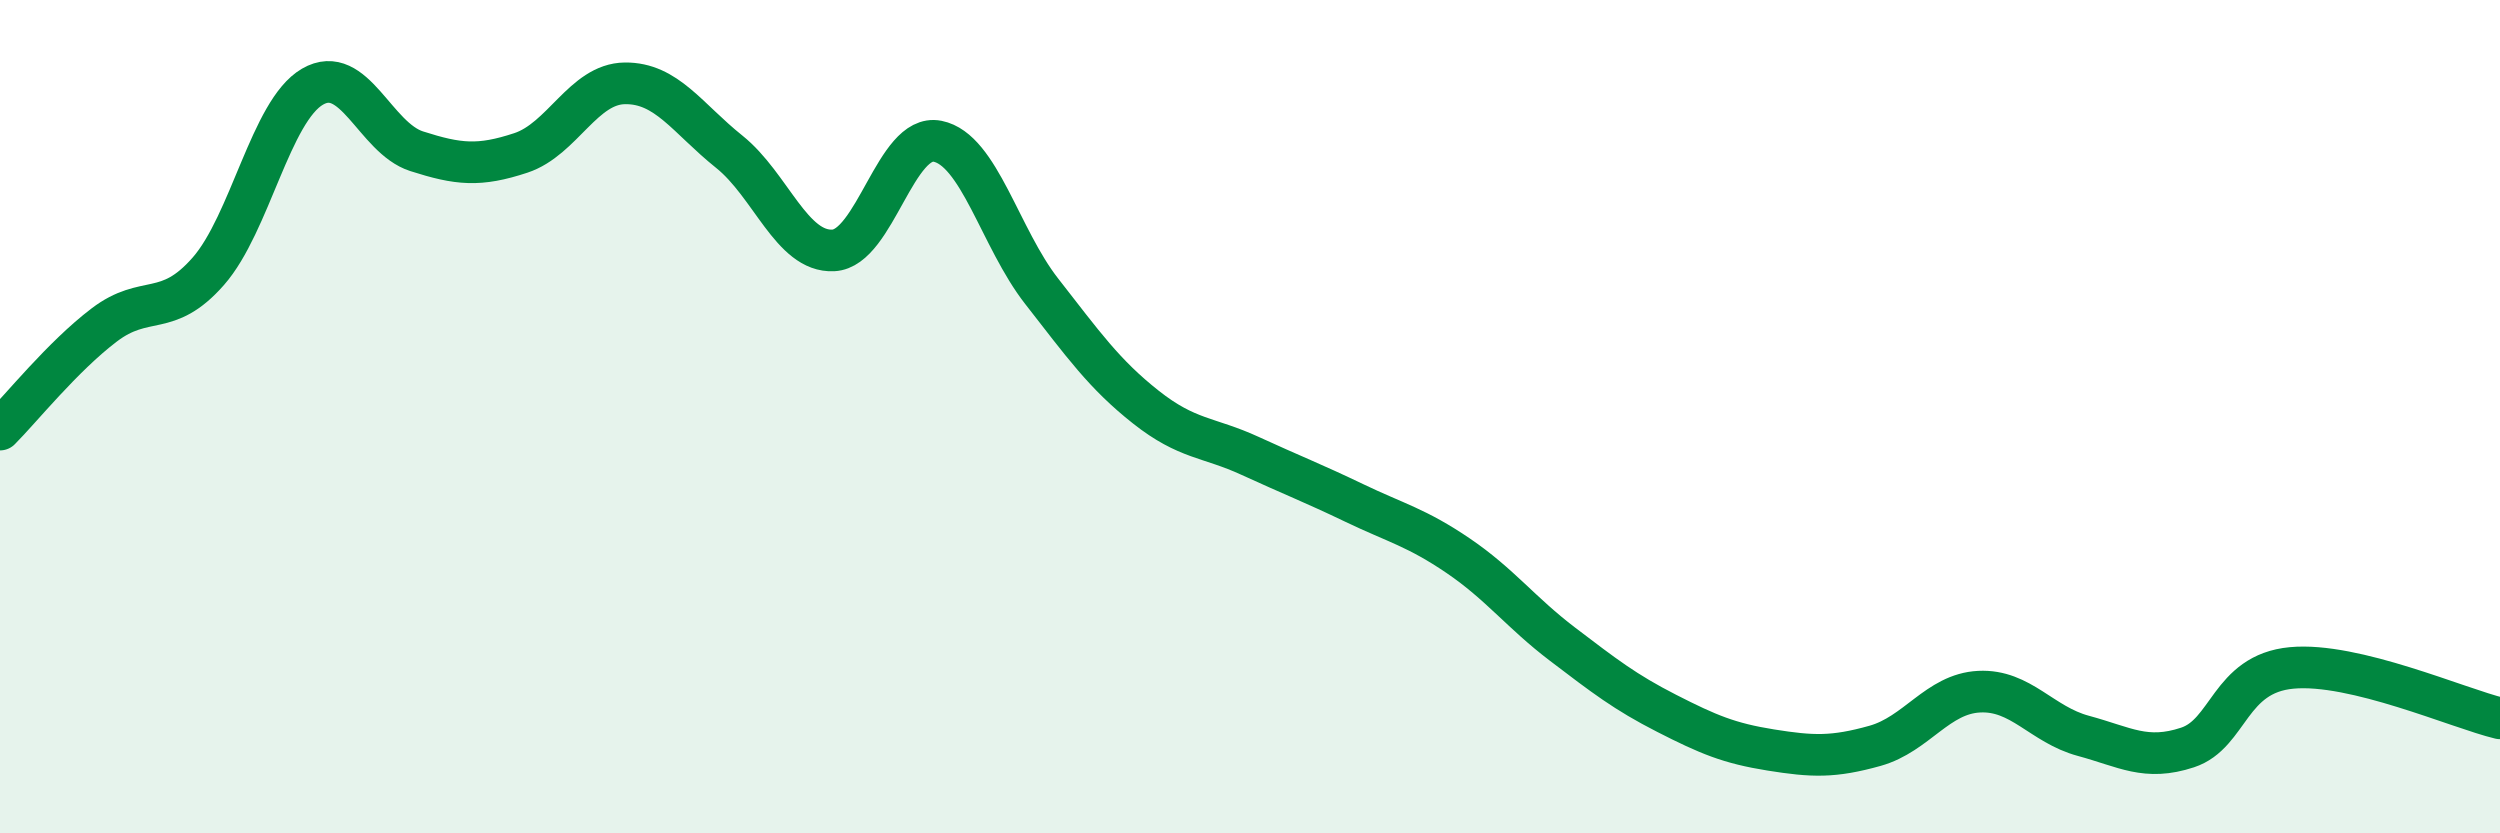 
    <svg width="60" height="20" viewBox="0 0 60 20" xmlns="http://www.w3.org/2000/svg">
      <path
        d="M 0,10.31 C 0.5,9.81 1.5,8.56 2.5,7.8 C 3.5,7.04 4,7.65 5,6.51 C 6,5.37 6.5,2.66 7.5,2.08 C 8.5,1.5 9,3.31 10,3.63 C 11,3.95 11.5,4 12.5,3.67 C 13.5,3.34 14,2.01 15,2 C 16,1.99 16.5,2.84 17.5,3.64 C 18.5,4.44 19,6.06 20,6.01 C 21,5.96 21.5,3.19 22.5,3.39 C 23.5,3.59 24,5.71 25,6.99 C 26,8.27 26.5,8.98 27.5,9.77 C 28.5,10.56 29,10.48 30,10.94 C 31,11.4 31.5,11.59 32.5,12.07 C 33.5,12.55 34,12.66 35,13.34 C 36,14.02 36.5,14.7 37.5,15.46 C 38.5,16.22 39,16.61 40,17.12 C 41,17.63 41.5,17.84 42.5,18 C 43.5,18.16 44,18.18 45,17.9 C 46,17.62 46.5,16.65 47.5,16.6 C 48.5,16.55 49,17.39 50,17.66 C 51,17.93 51.5,18.27 52.5,17.94 C 53.5,17.61 53.5,16.17 55,16.03 C 56.5,15.89 59,17 60,17.24L60 20L0 20Z"
        fill="#008740"
        opacity="0.1"
        stroke-linecap="round"
        stroke-linejoin="round"
      />
      <path
        d="M 0,10.31 C 0.5,9.81 1.5,8.56 2.5,7.8 C 3.5,7.04 4,7.65 5,6.51 C 6,5.37 6.5,2.66 7.5,2.08 C 8.5,1.5 9,3.31 10,3.63 C 11,3.95 11.5,4 12.5,3.67 C 13.5,3.34 14,2.01 15,2 C 16,1.99 16.5,2.84 17.5,3.64 C 18.5,4.44 19,6.06 20,6.01 C 21,5.96 21.5,3.19 22.5,3.39 C 23.5,3.59 24,5.71 25,6.99 C 26,8.27 26.5,8.98 27.5,9.77 C 28.5,10.56 29,10.48 30,10.94 C 31,11.4 31.5,11.59 32.5,12.07 C 33.5,12.55 34,12.66 35,13.34 C 36,14.02 36.5,14.7 37.5,15.46 C 38.5,16.22 39,16.61 40,17.12 C 41,17.63 41.5,17.84 42.5,18 C 43.5,18.16 44,18.18 45,17.9 C 46,17.62 46.5,16.65 47.5,16.6 C 48.5,16.55 49,17.39 50,17.66 C 51,17.93 51.5,18.27 52.5,17.94 C 53.5,17.61 53.5,16.17 55,16.03 C 56.5,15.89 59,17 60,17.24"
        stroke="#008740"
        stroke-width="1"
        fill="none"
        stroke-linecap="round"
        stroke-linejoin="round"
      />
    </svg>
  
